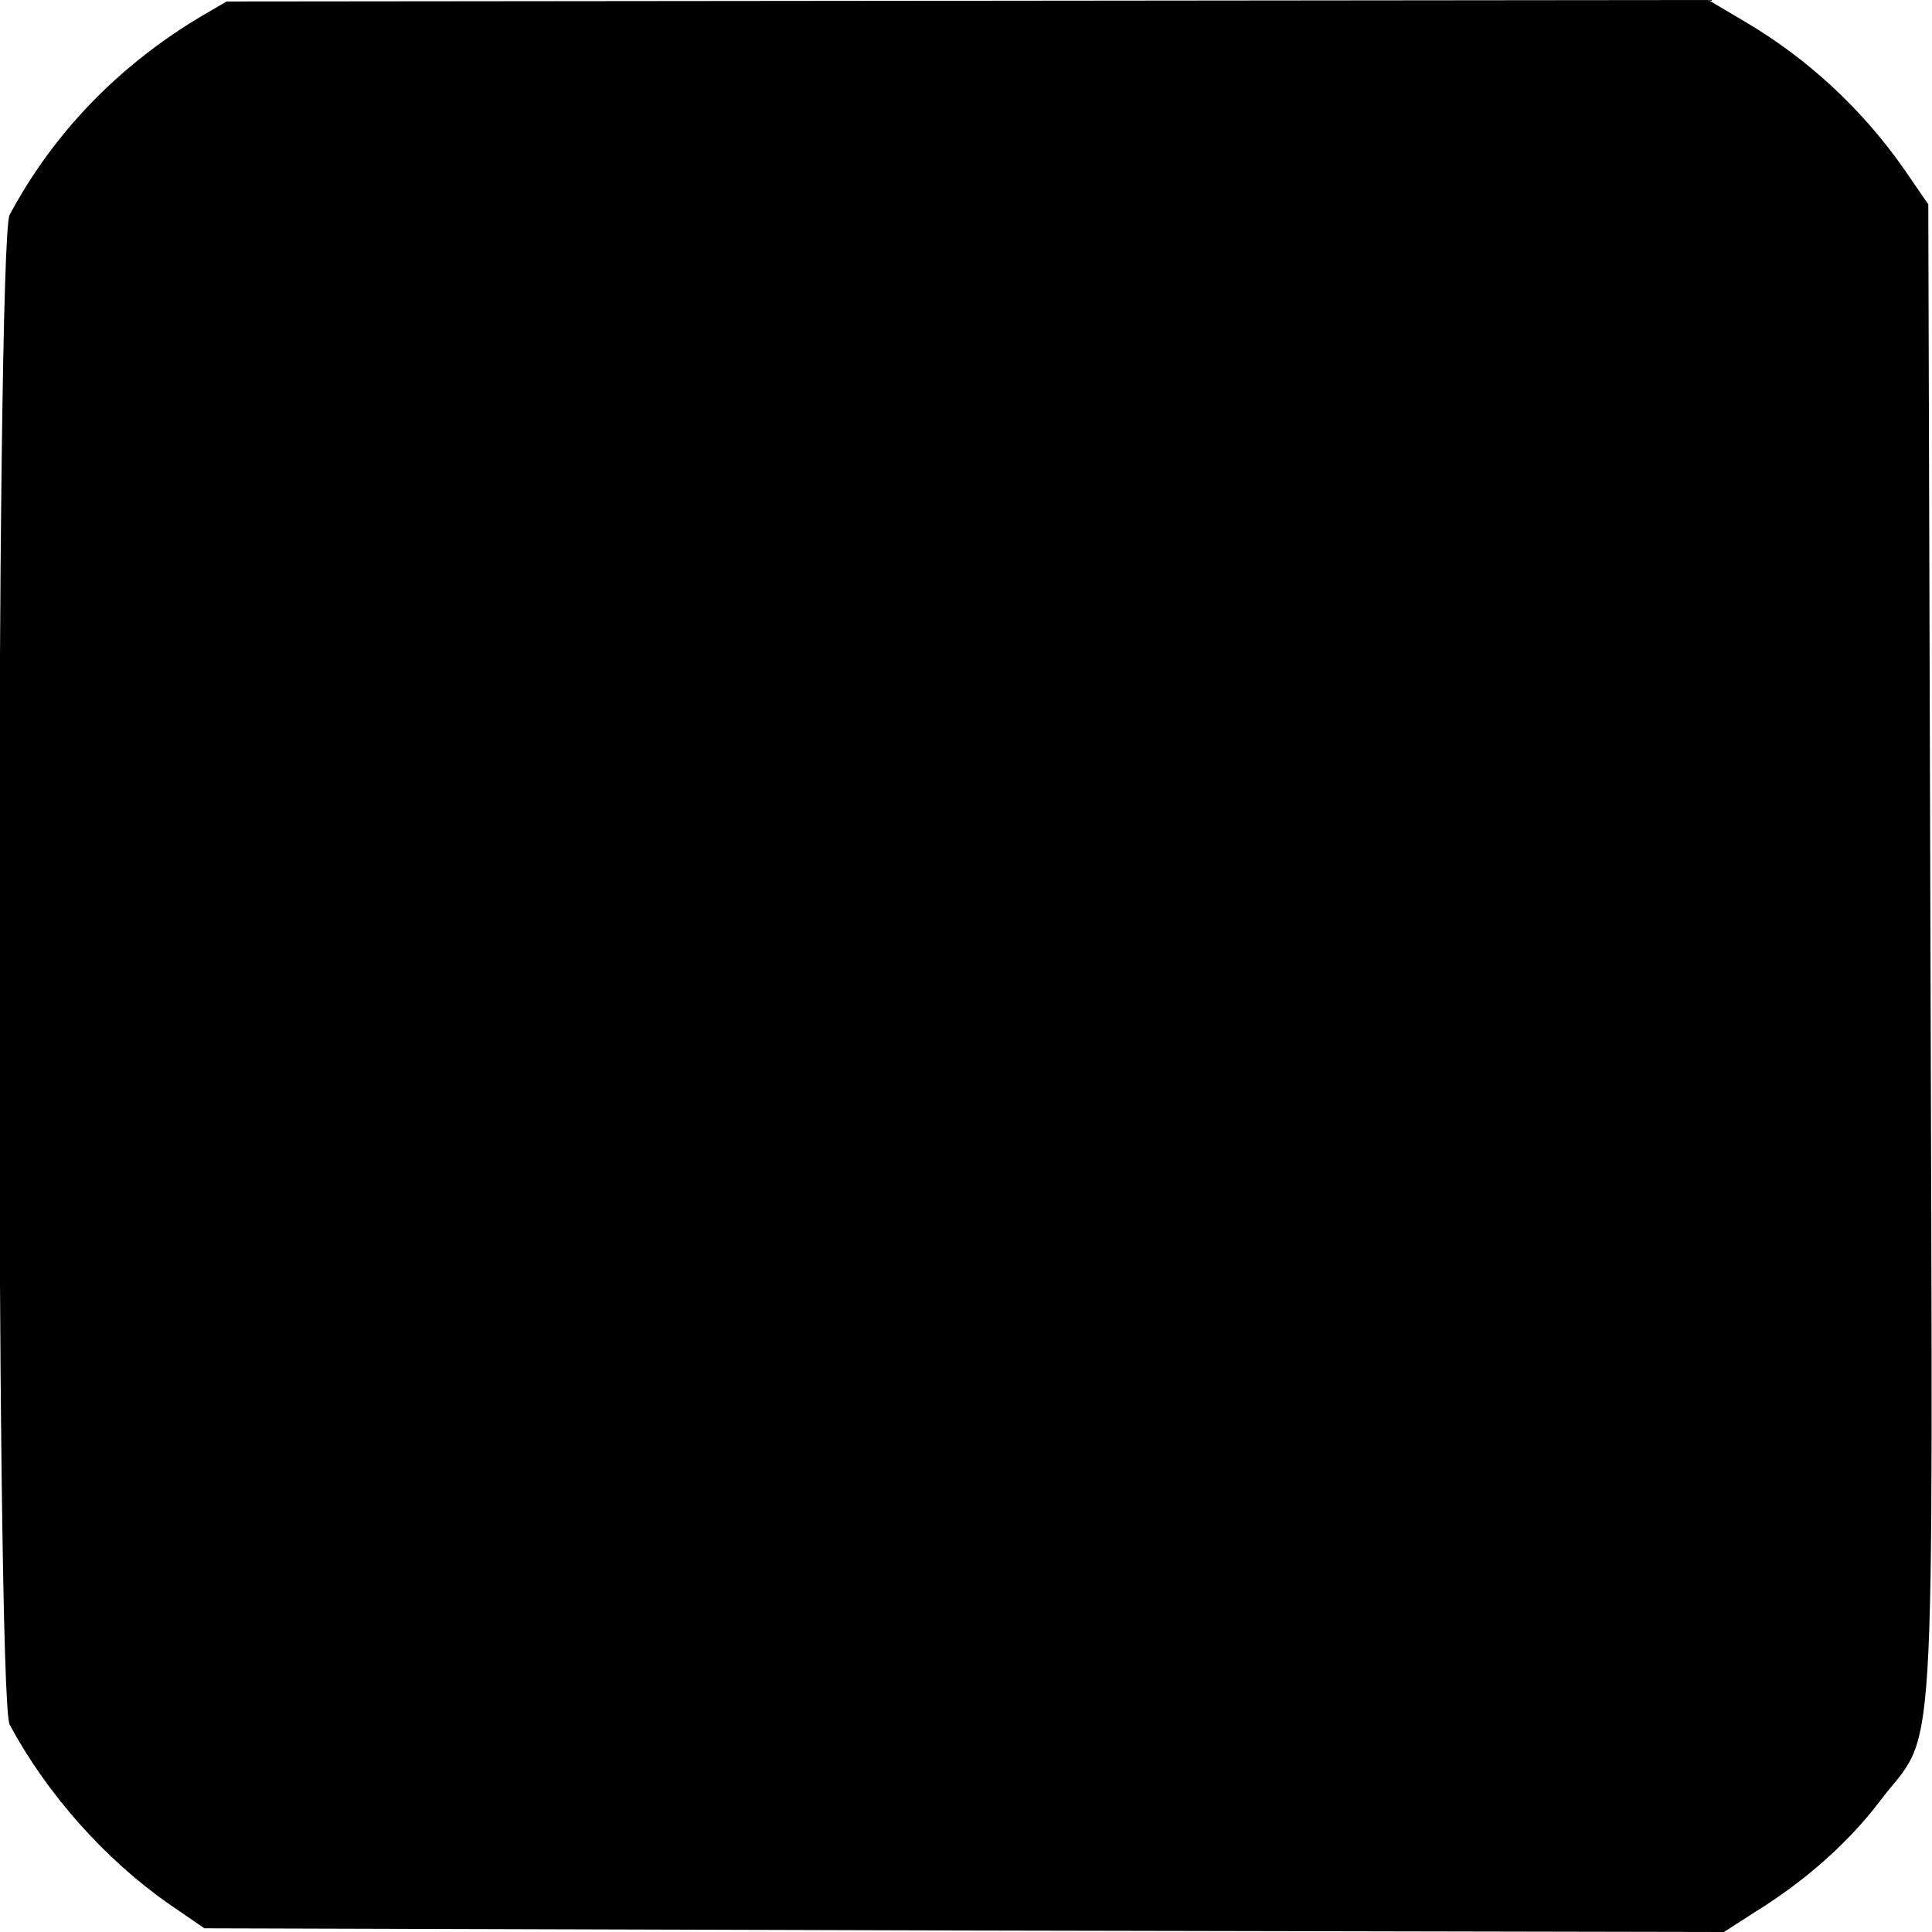 <?xml version="1.0" standalone="no"?>
<!DOCTYPE svg PUBLIC "-//W3C//DTD SVG 20010904//EN"
 "http://www.w3.org/TR/2001/REC-SVG-20010904/DTD/svg10.dtd">
<svg version="1.0" xmlns="http://www.w3.org/2000/svg"
 width="260pt" height="260pt" viewBox="0 0 260 260"
 preserveAspectRatio="xMidYMid meet">
<g transform="translate(0,260) scale(0.1,-0.1)"
fill="#000000" stroke="none">
<path d="M269 2577 c-110 -66 -197 -156 -256 -266 -19 -34 -19 -1998 0 -2032
50 -93 128 -181 214 -241 l48 -33 1022 -3 1023 -2 42 27 c68 42 126 94 167
148 78 103 72 -3 69 1132 l-3 1018 -33 48 c-56 80 -129 148 -214 198 l-49 29
-997 -1 -997 -1 -36 -21z"/>
</g>
</svg>
